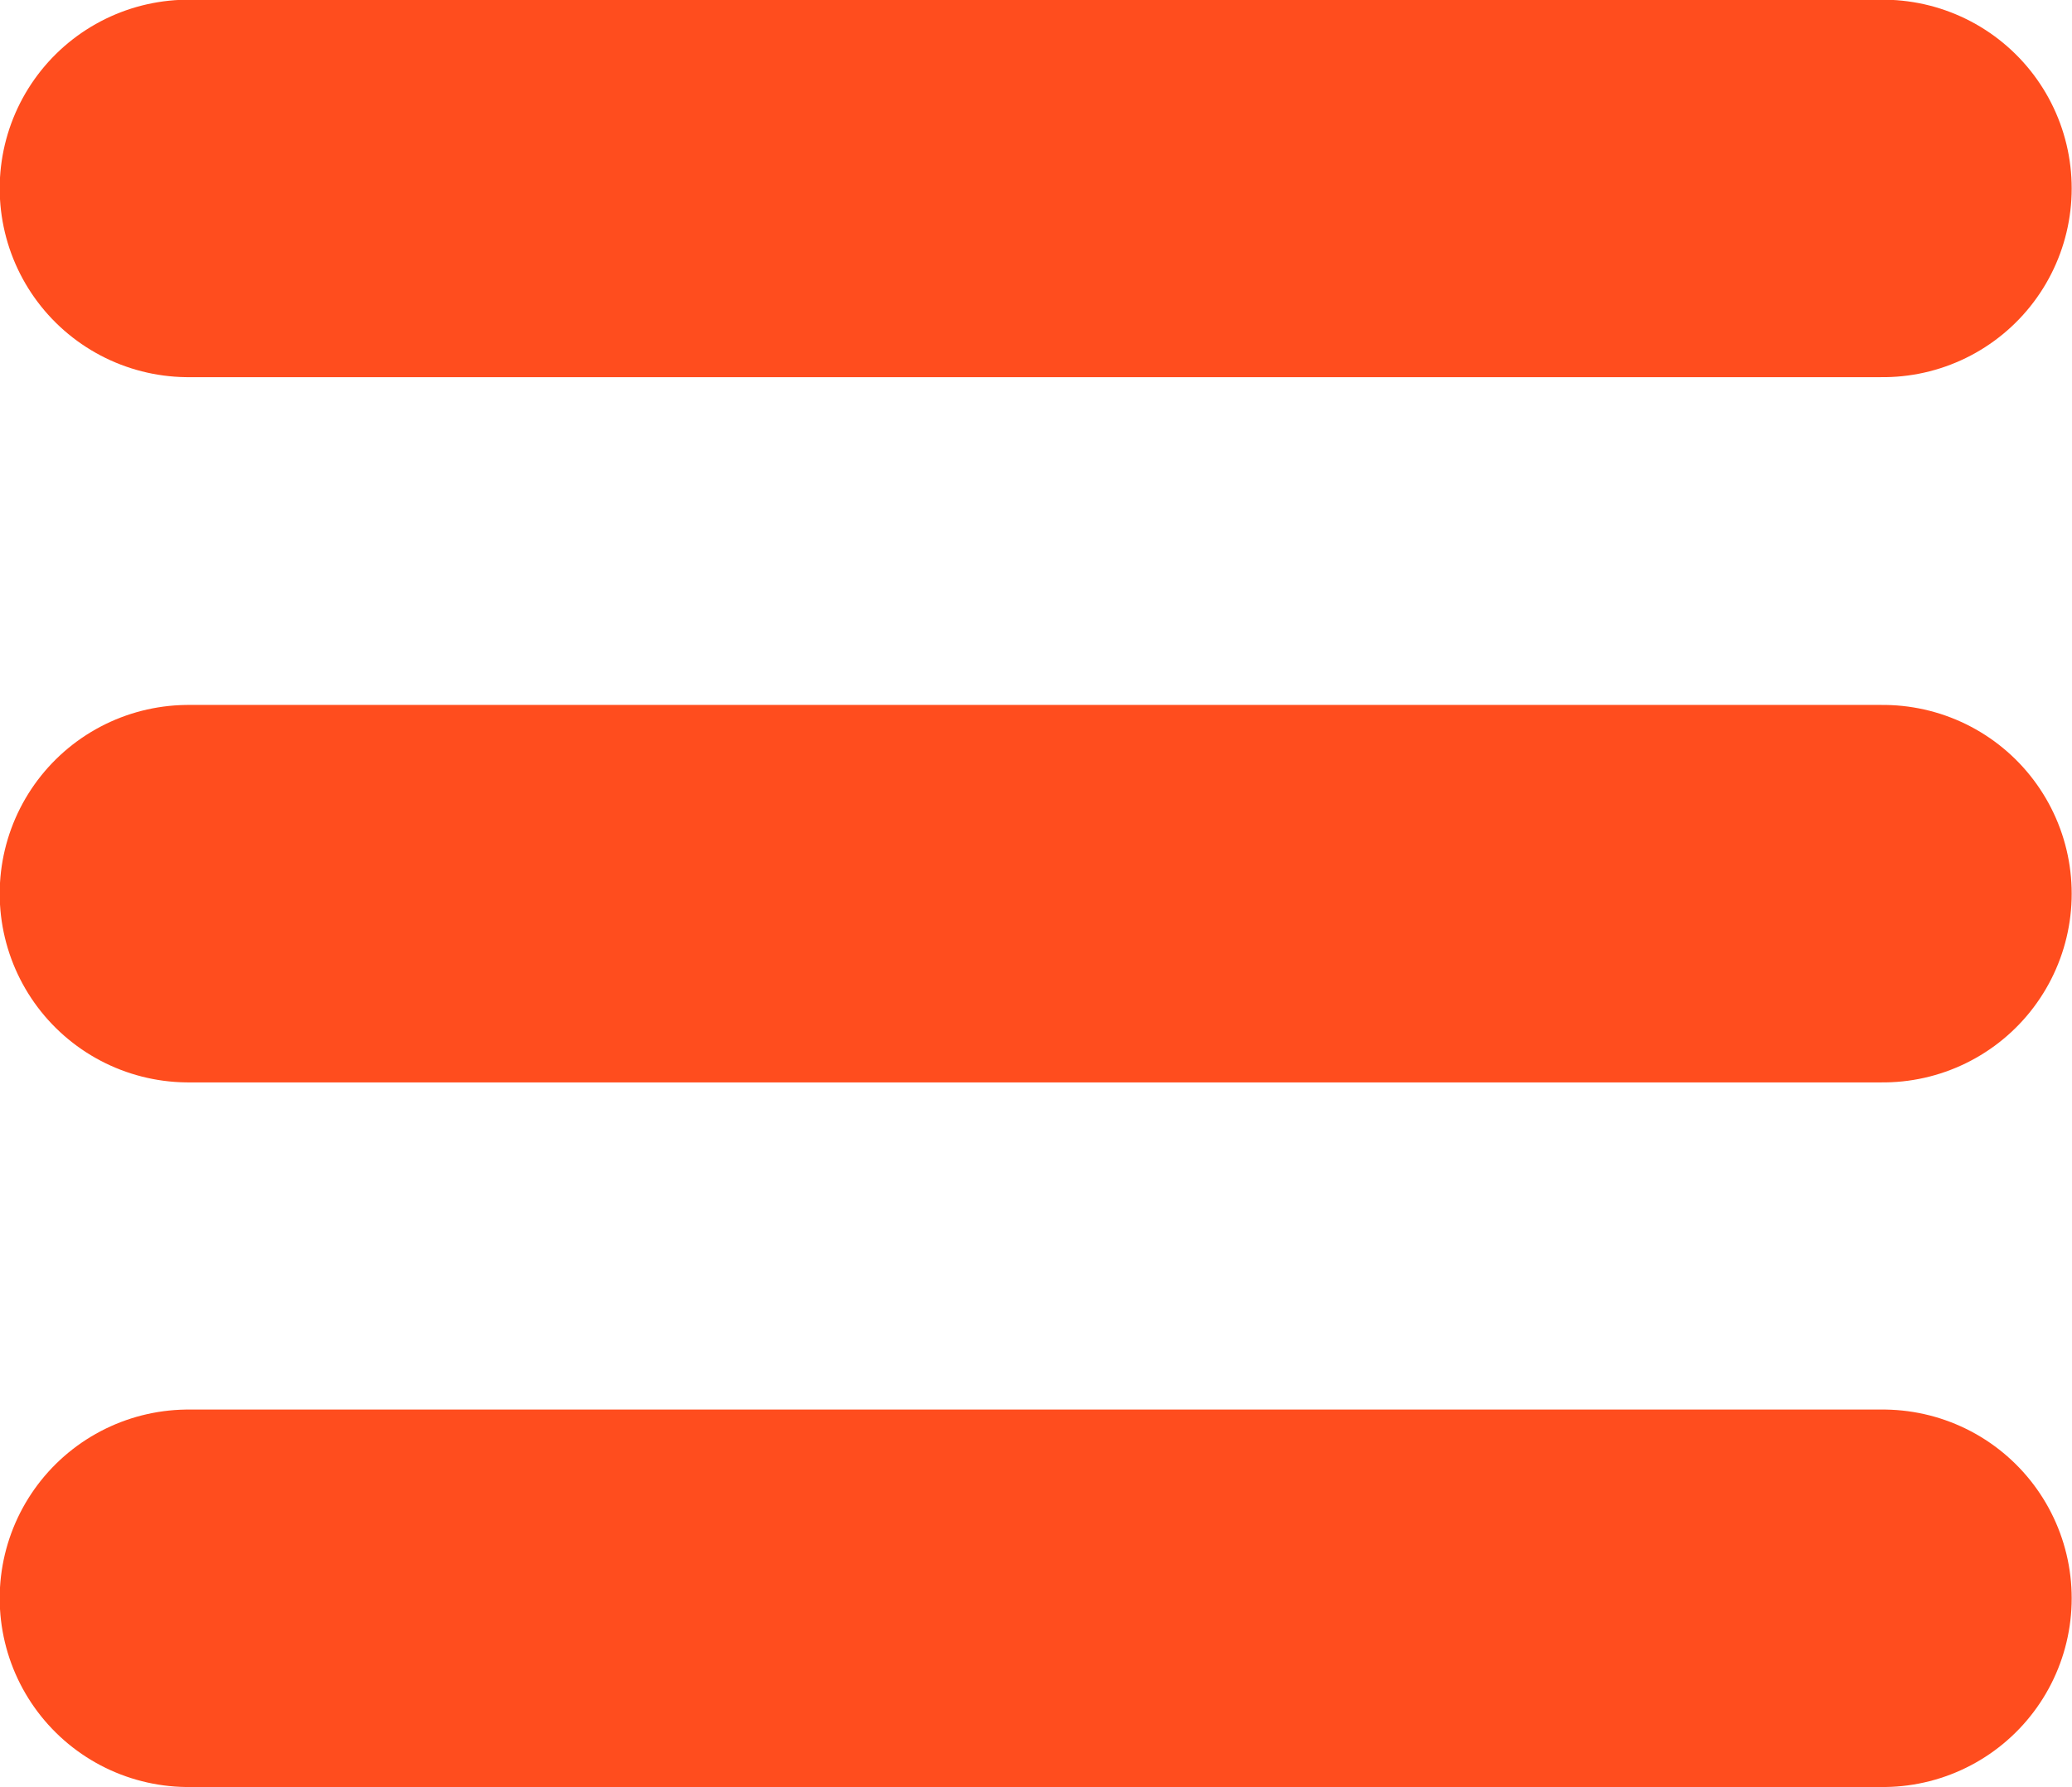 <?xml version="1.0" encoding="UTF-8"?>
<svg id="Capa_2" data-name="Capa 2" xmlns="http://www.w3.org/2000/svg" viewBox="0 0 33.76 29.12">
  <defs>
    <style>
      .cls-1 {
        fill: none;
        stroke: #FF4D1E;
        stroke-linecap: round;
        stroke-miterlimit: 10;
        stroke-width: 6.15px;
      }
    </style>
  </defs>
  <g id="Capa_1-2" data-name="Capa 1">
    <g>
      <line class="cls-1" x1="3.07" y1="3.07" x2="30.68" y2="3.07"/>
      <line class="cls-1" x1="3.07" y1="14.56" x2="30.68" y2="14.56"/>
      <line class="cls-1" x1="3.07" y1="26.04" x2="30.68" y2="26.04"/>
    </g>
  </g>
</svg>